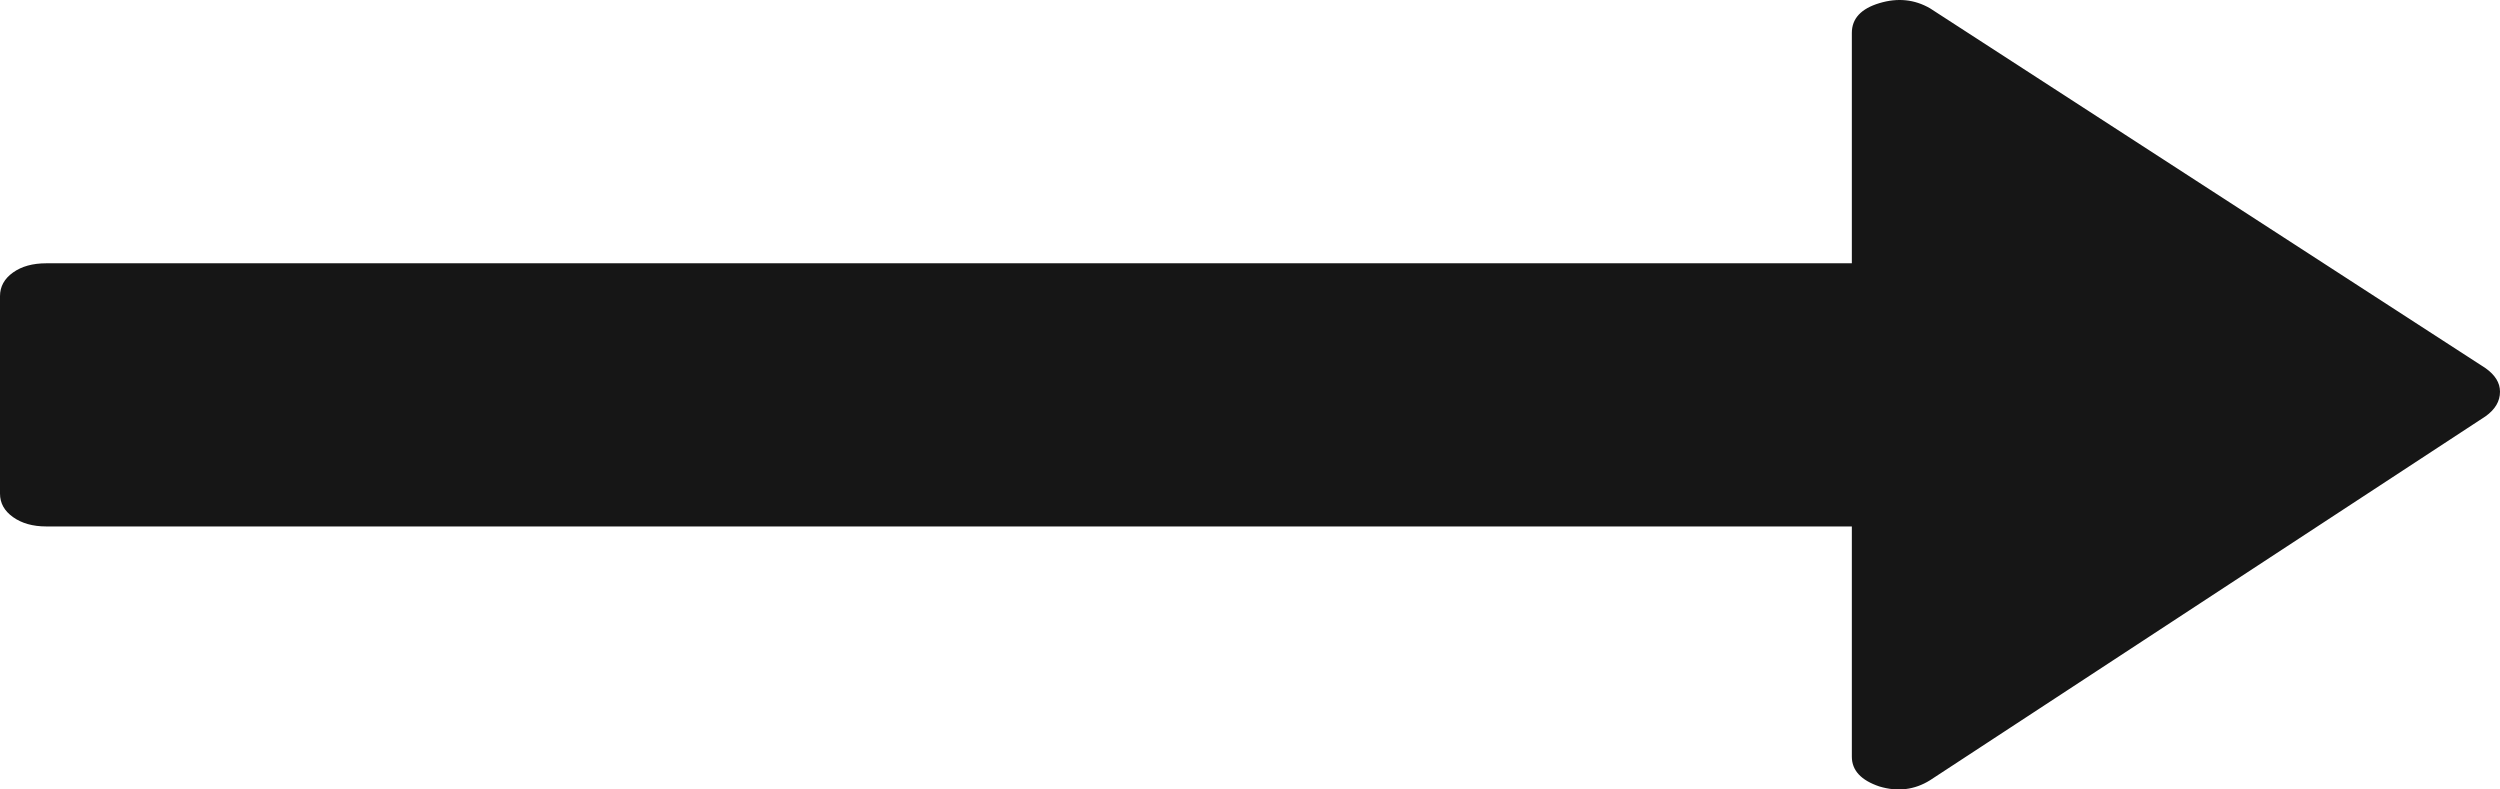 <svg width="19" height="6" viewBox="0 0 19 6" fill="none" xmlns="http://www.w3.org/2000/svg">
<path d="M18.89 2.798L14.668 0.063C14.55 -0.005 14.422 -0.018 14.283 0.024C14.144 0.066 14.074 0.141 14.074 0.25V2.001H0.352C0.249 2.001 0.165 2.024 0.099 2.071C0.033 2.118 0 2.178 0 2.251V3.751C0 3.824 0.033 3.883 0.099 3.93C0.165 3.977 0.249 4.001 0.352 4.001H14.074V5.751C14.074 5.855 14.144 5.93 14.283 5.977C14.422 6.019 14.551 6.003 14.668 5.93L18.89 3.164C18.963 3.112 19 3.05 19 2.977C19 2.909 18.963 2.85 18.89 2.798Z" fill="#161616"/>
</svg>
